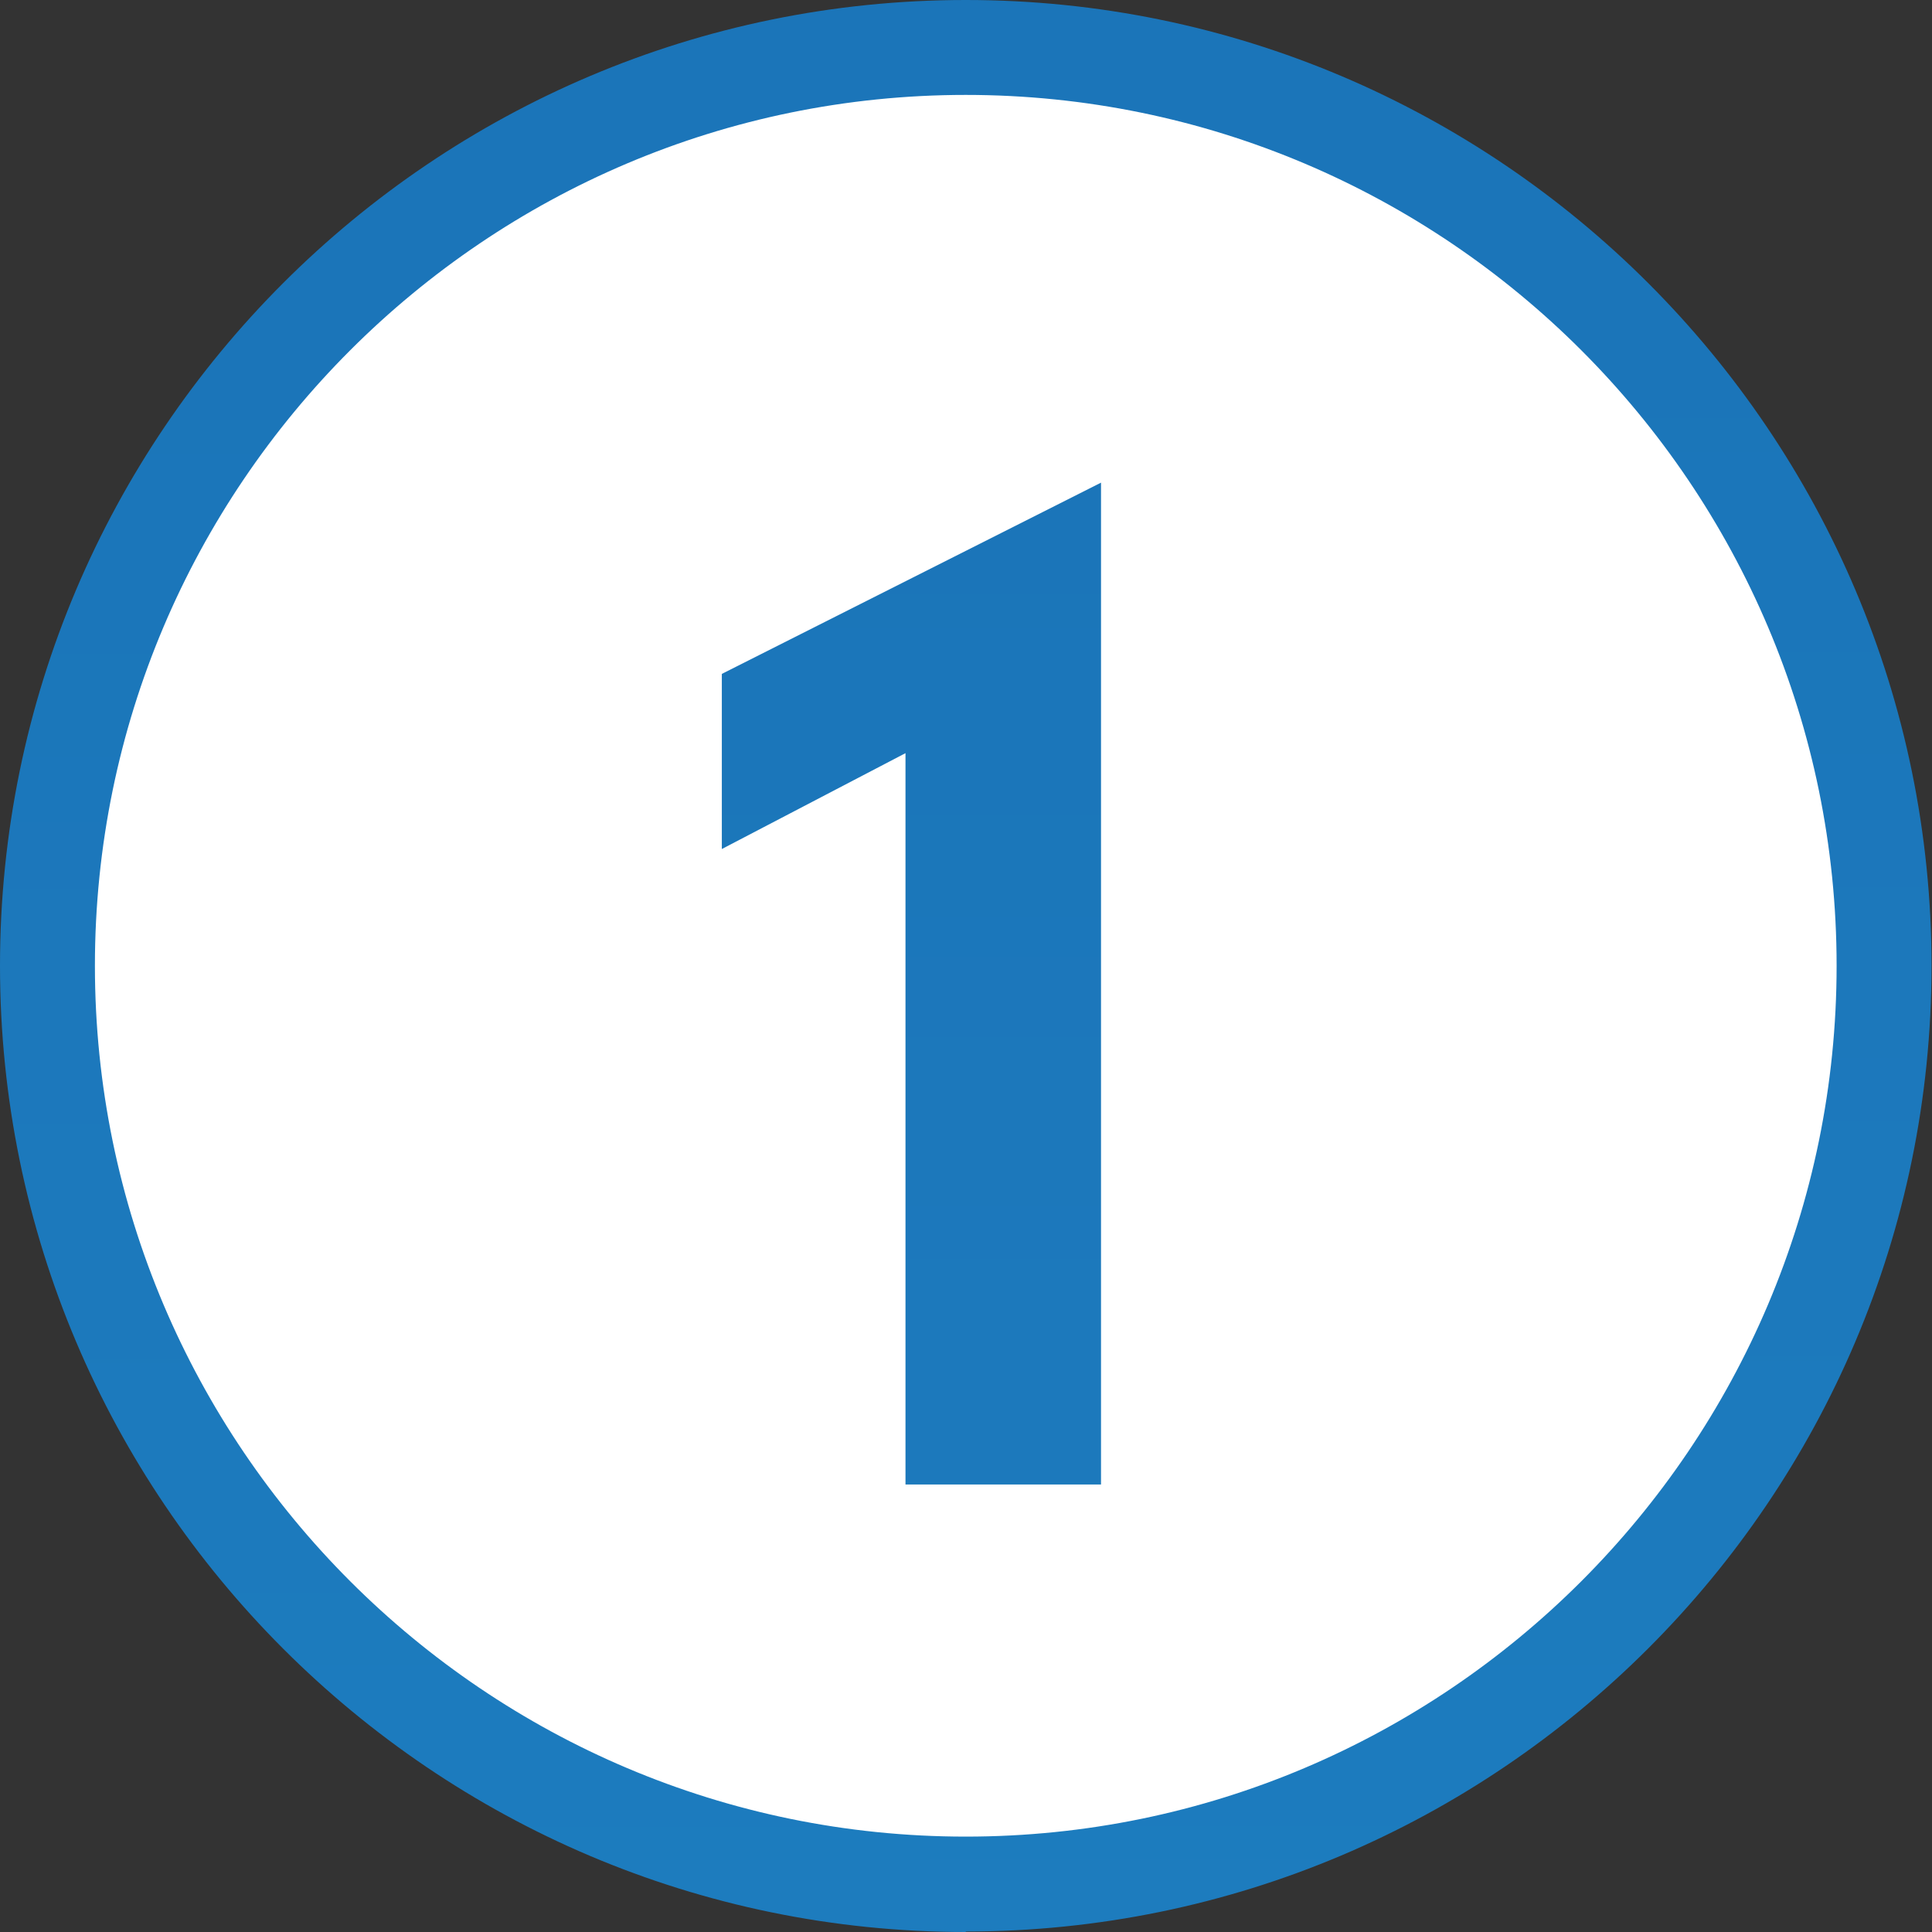 <svg xmlns="http://www.w3.org/2000/svg" xmlns:xlink="http://www.w3.org/1999/xlink" id="Layer_2" viewBox="0 0 40.71 40.71"><rect x="0" y="0" width="40.71" height="40.71" fill="#333333" stroke="none"/><defs><style>.cls-1{fill:url(#New_Gradient_Swatch);}.cls-2{fill:url(#linear-gradient);}.cls-3{fill:#fff;}</style><linearGradient id="linear-gradient" x1="20.33" y1="6.34" x2="21.16" y2="619.38" gradientUnits="userSpaceOnUse"><stop offset="0" stop-color="#1b75b9"></stop><stop offset=".25" stop-color="#2294d1"></stop><stop offset=".4" stop-color="#28a9e1"></stop><stop offset=".46" stop-color="#36a8ce"></stop><stop offset=".57" stop-color="#5ba79f"></stop><stop offset=".68" stop-color="#80a771"></stop><stop offset="1" stop-color="#628b44"></stop></linearGradient><linearGradient id="New_Gradient_Swatch" x1="19.21" y1="10.17" x2="19.21" y2="619.99" gradientUnits="userSpaceOnUse"><stop offset="0" stop-color="#1b75b9"></stop><stop offset=".36" stop-color="#26a4dd"></stop><stop offset=".4" stop-color="#28a9e1"></stop><stop offset=".46" stop-color="#36a8ce"></stop><stop offset=".57" stop-color="#5ba79f"></stop><stop offset=".68" stop-color="#80a771"></stop><stop offset="1" stop-color="#628b44"></stop></linearGradient></defs><g id="Layer_10"><g id="Layer_12"><g><circle class="cls-3" cx="20.35" cy="20.35" r="19.35"></circle><path class="cls-2" d="M20.35,40.71C9.13,40.71,0,31.58,0,20.35S9.13,0,20.35,0s20.35,9.13,20.35,20.35-9.13,20.35-20.35,20.35Zm0-38.71C10.23,2,2,10.23,2,20.35s8.23,18.35,18.35,18.35,18.35-8.23,18.35-18.35S30.47,2,20.35,2Z"></path></g></g><g id="Layer_11"><path class="cls-1" d="M15.21,17.89v-3.69l7.99-4.03V31.28h-4.12V15.87l-3.87,2.02Z"></path></g></g></svg>